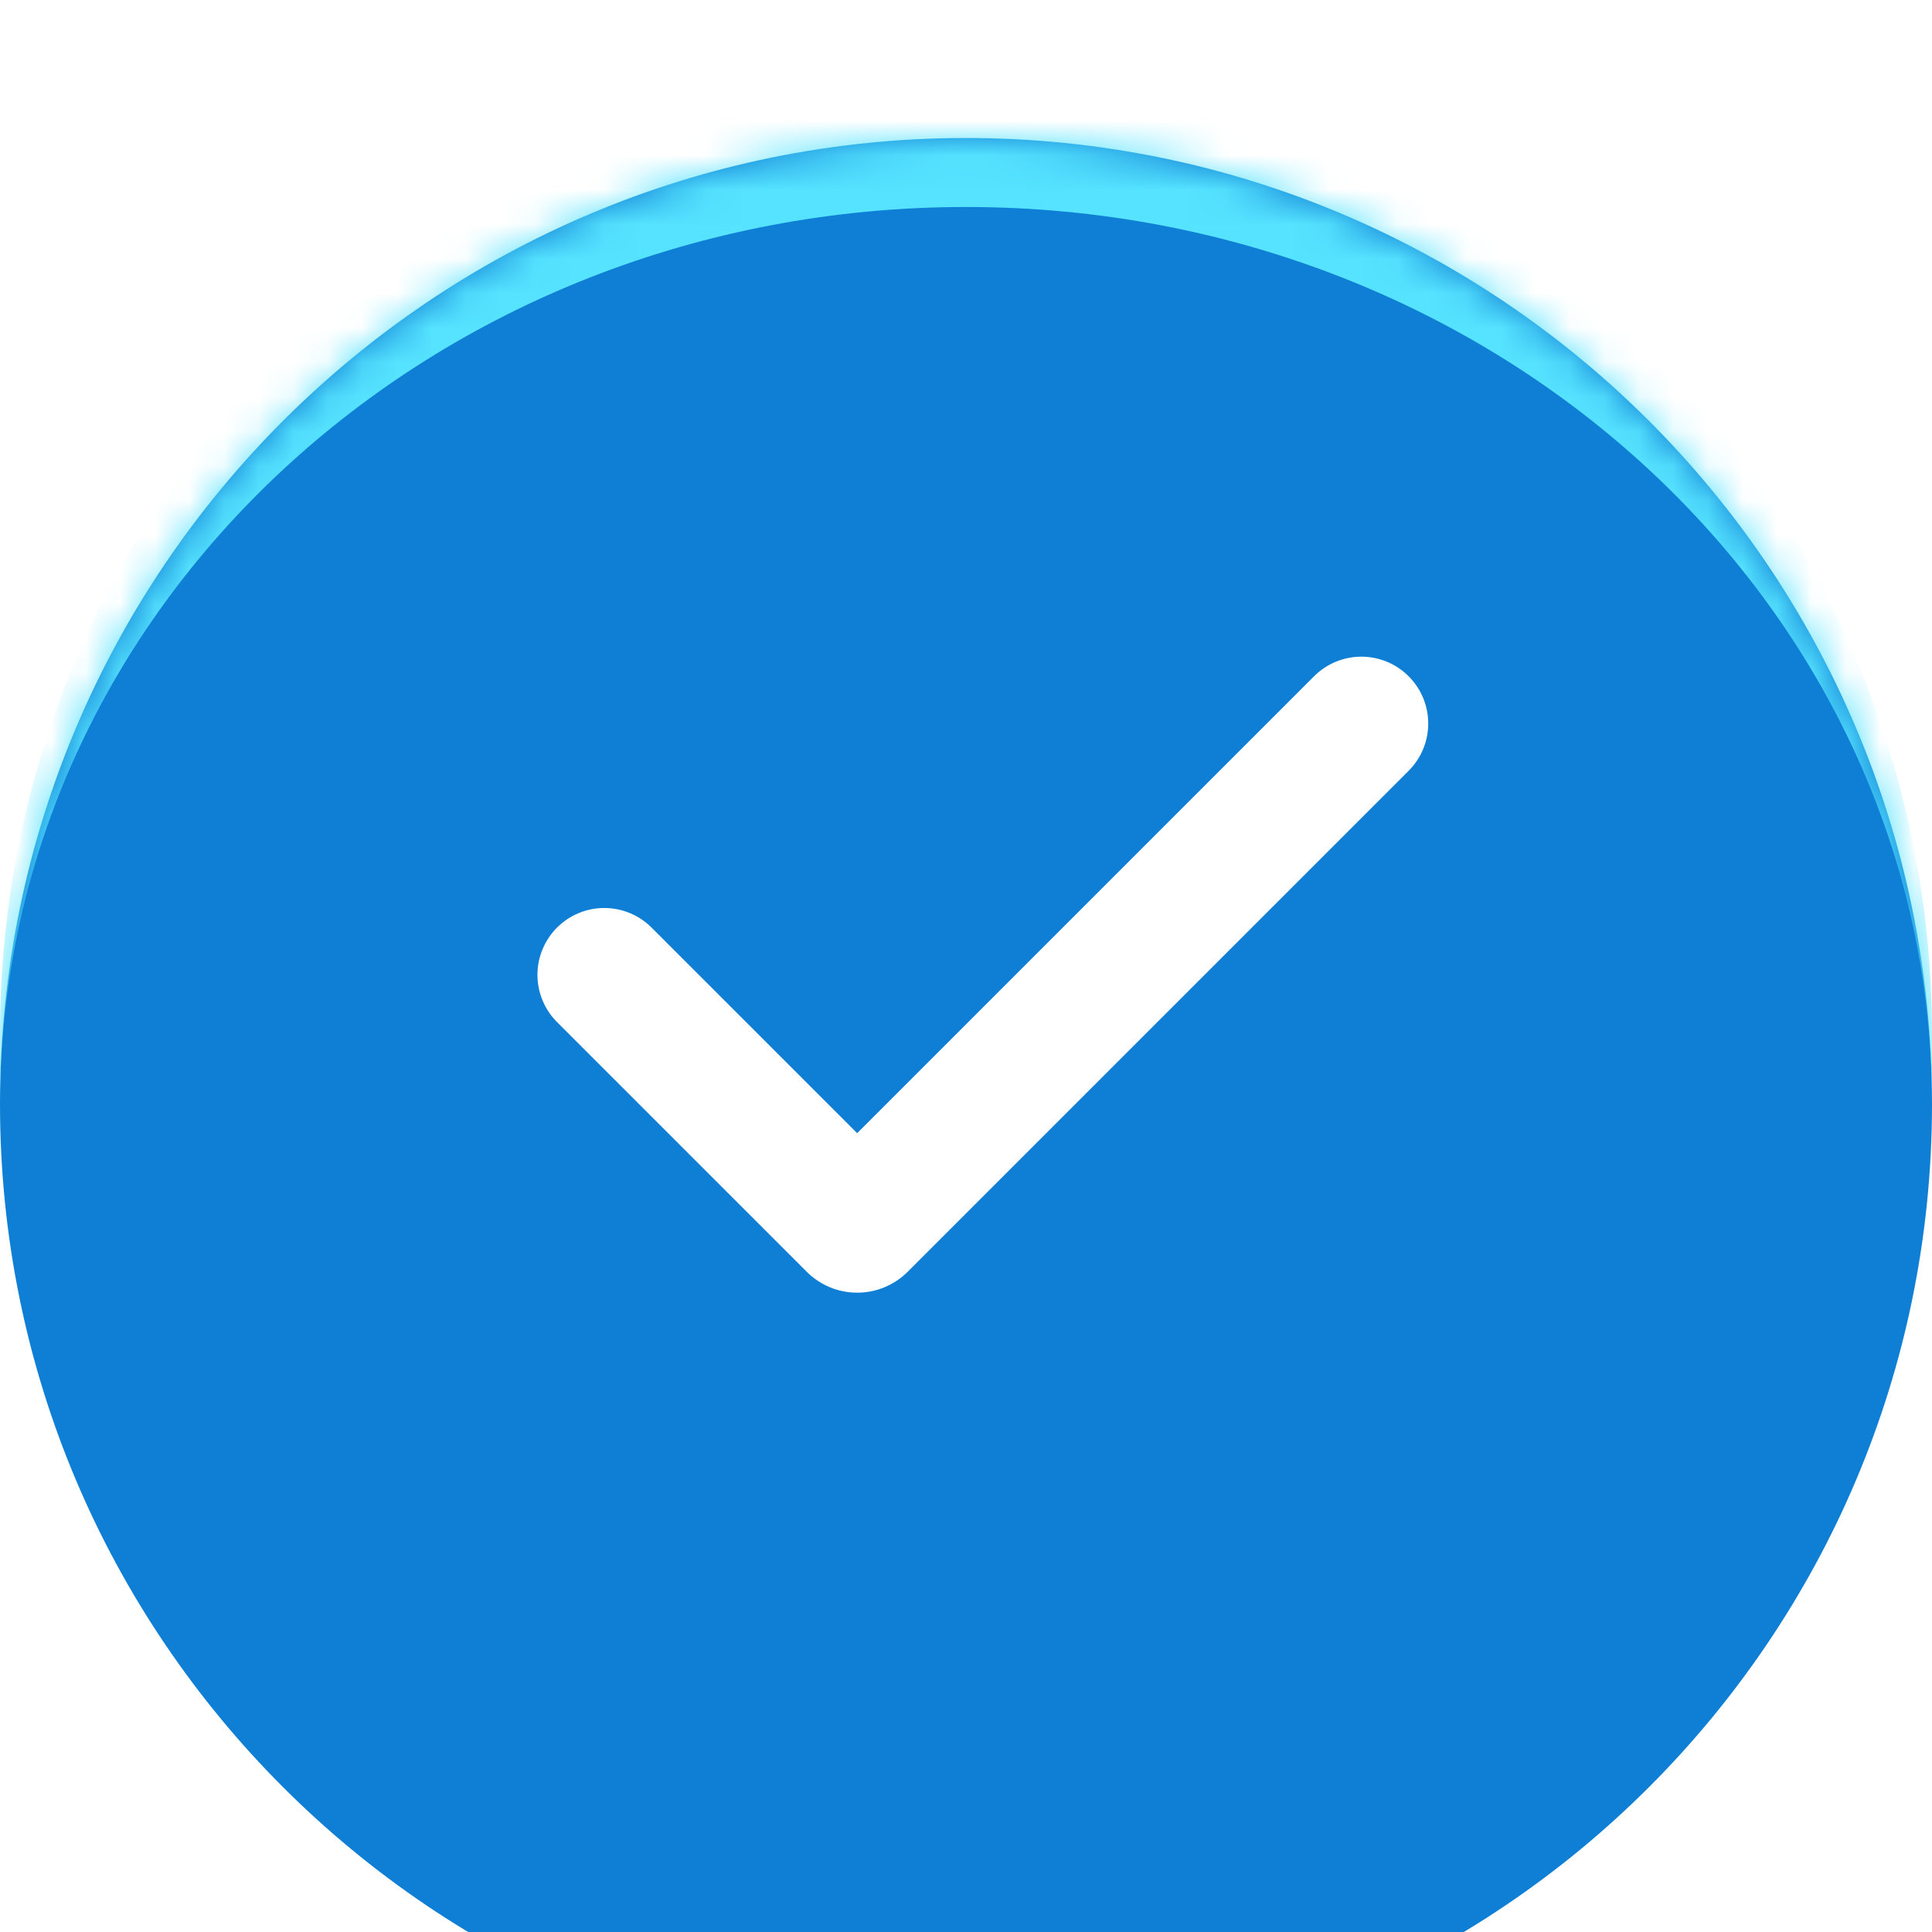 <svg width="56" height="56" viewBox="0 0 56 56" fill="none" xmlns="http://www.w3.org/2000/svg">
<g filter="url(#filter0_i_15_3201)">
<mask id="path-1-inside-1_15_3201" fill="white">
<path d="M0 28C0 12.536 12.536 0 28 0C43.464 0 56 12.536 56 28C56 43.464 43.464 56 28 56C12.536 56 0 43.464 0 28Z"/>
</mask>
<path d="M0 28C0 12.536 12.536 0 28 0C43.464 0 56 12.536 56 28C56 43.464 43.464 56 28 56C12.536 56 0 43.464 0 28Z" fill="#0F7ED5"/>
<path d="M0 26C0 10.536 12.536 -2 28 -2C43.464 -2 56 10.536 56 26V28C56 13.641 43.464 2 28 2C12.536 2 0 13.641 0 28V26ZM56 56H0H56ZM0 56V0V56ZM56 0V56V0Z" fill="#55E3FF" mask="url(#path-1-inside-1_15_3201)"/>
</g>
<path fill-rule="evenodd" clip-rule="evenodd" d="M40.83 19.602C41.194 19.965 41.398 20.458 41.398 20.971C41.398 21.485 41.194 21.978 40.83 22.341L26.308 36.864C26.116 37.056 25.888 37.208 25.637 37.312C25.387 37.416 25.118 37.469 24.846 37.469C24.575 37.469 24.306 37.416 24.055 37.312C23.805 37.208 23.577 37.056 23.385 36.864L16.17 29.65C15.985 29.471 15.837 29.257 15.736 29.021C15.634 28.784 15.581 28.53 15.578 28.273C15.576 28.016 15.625 27.76 15.723 27.522C15.82 27.284 15.964 27.068 16.146 26.886C16.328 26.704 16.544 26.56 16.782 26.463C17.02 26.365 17.275 26.316 17.533 26.319C17.79 26.321 18.044 26.374 18.28 26.476C18.517 26.577 18.731 26.725 18.909 26.91L24.846 32.846L38.089 19.602C38.269 19.422 38.483 19.279 38.718 19.181C38.953 19.084 39.205 19.034 39.46 19.034C39.714 19.034 39.966 19.084 40.202 19.181C40.437 19.279 40.65 19.422 40.83 19.602Z" fill="white"/>
<defs>
<filter id="filter0_i_15_3201" x="0" y="0" width="56" height="60" filterUnits="userSpaceOnUse" color-interpolation-filters="sRGB">
<feFlood flood-opacity="0" result="BackgroundImageFix"/>
<feBlend mode="normal" in="SourceGraphic" in2="BackgroundImageFix" result="shape"/>
<feColorMatrix in="SourceAlpha" type="matrix" values="0 0 0 0 0 0 0 0 0 0 0 0 0 0 0 0 0 0 127 0" result="hardAlpha"/>
<feOffset dy="4"/>
<feGaussianBlur stdDeviation="5"/>
<feComposite in2="hardAlpha" operator="arithmetic" k2="-1" k3="1"/>
<feColorMatrix type="matrix" values="0 0 0 0 1 0 0 0 0 1 0 0 0 0 1 0 0 0 0.7 0"/>
<feBlend mode="normal" in2="shape" result="effect1_innerShadow_15_3201"/>
</filter>
</defs>
</svg>
